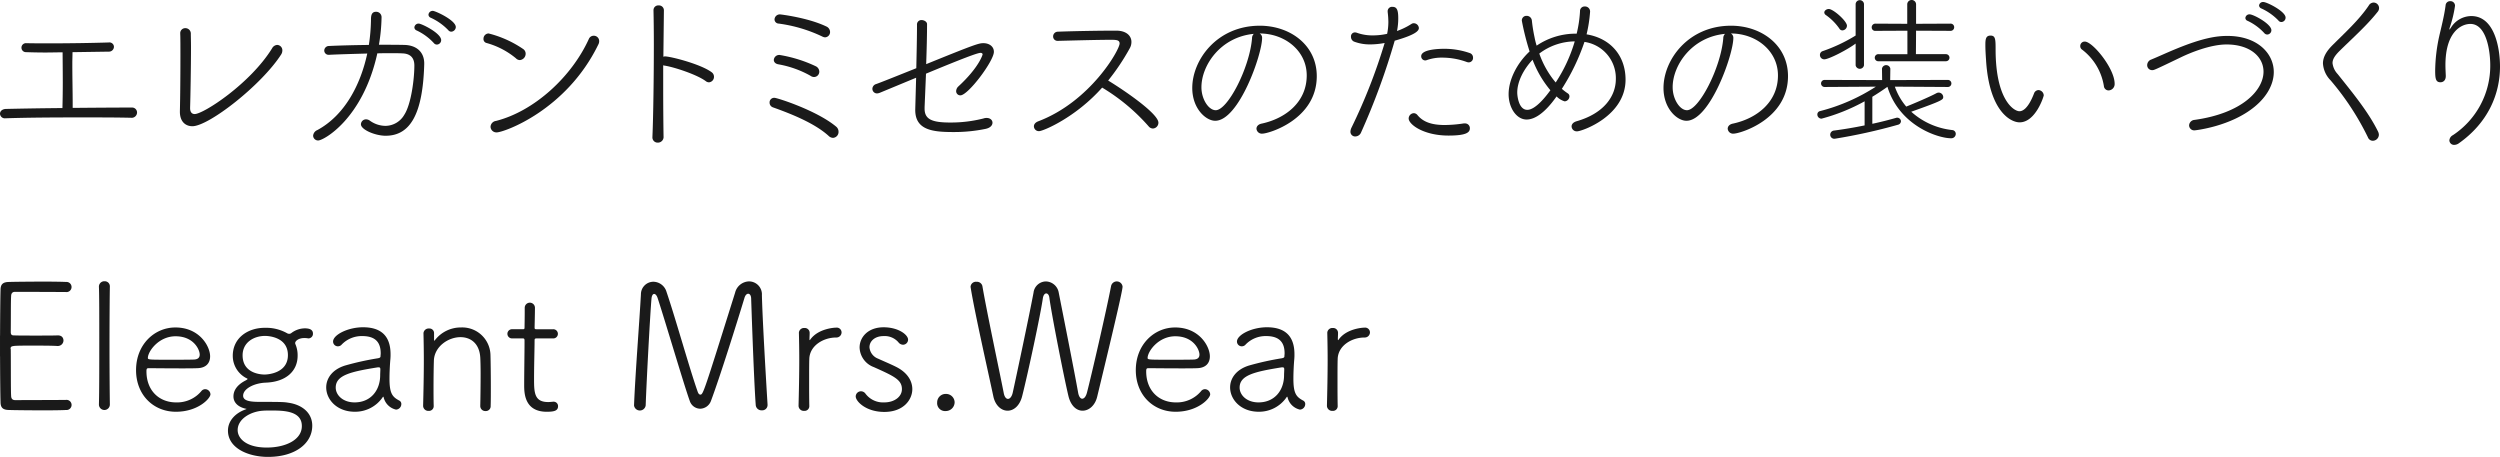 <svg xmlns="http://www.w3.org/2000/svg" width="640" height="116.965" viewBox="0 0 640 116.965"><g transform="translate(-100 -346)"><g transform="translate(100 346)"><path d="M284.576,100.095c-3.927-.09-8.442-.09-13-.09-6.82,0-13.771.045-19.051.225h-.045a1.234,1.234,0,0,1-1.4-1.174c0-.587.5-1.174,1.491-1.219,3.882-.09,9.072-.182,14.491-.227.045-1.624.09-4.017.09-6.454,0-3.206-.045-6.456-.045-7.81-1.536,0-3.025.045-4.38.045-1.941,0-3.655-.045-4.92-.09a1.153,1.153,0,1,1,0-2.3h.045c1.671.045,3.792.045,6.1.045,4.875,0,10.7-.09,14.943-.227h.045a1.147,1.147,0,0,1,1.309,1.129,1.274,1.274,0,0,1-1.354,1.219l-9.254.137c0,.9-.047,1.9-.047,2.935,0,3.52.092,7.538.092,10.156v1.174c5.415-.045,10.789-.09,15.121-.09a1.269,1.269,0,0,1,1.356,1.311,1.377,1.377,0,0,1-1.536,1.309Z" transform="translate(-251.079 -69.948)" fill="#1a1a1a"/><path d="M279.861,103.886c-1.761,0-3.2-1.172-3.2-3.7V100c.09-3.43.135-9.48.135-14.084,0-2.484,0-4.56-.045-5.644v-.09a1.281,1.281,0,0,1,1.309-1.4,1.387,1.387,0,0,1,1.4,1.446c0,.72.045,1.9.045,3.34,0,4.965-.137,12.822-.227,15.53v.18c0,1,.452,1.491,1.176,1.491,2.256,0,14.264-7.81,19.818-16.838a1.593,1.593,0,0,1,1.309-.857,1.372,1.372,0,0,1,1.309,1.444,1.893,1.893,0,0,1-.27.947C297.6,93.322,284.059,103.886,279.861,103.886Z" transform="translate(-230.609 -71.574)" fill="#1a1a1a"/><path d="M299.76,87.568h-.09a1.105,1.105,0,0,1-1.219-1.082,1.2,1.2,0,0,1,1.219-1.174c2.844-.135,6.5-.225,10.2-.27a45.761,45.761,0,0,0,.542-6.456c0-1.129.18-2.033,1.309-2.033a1.386,1.386,0,0,1,1.4,1.444,45.015,45.015,0,0,1-.677,7c2.348,0,4.605,0,6.546.045,3.115.09,5.055,1.851,5.055,4.74v.18c-.36,12.91-3.655,18.329-9.886,18.329-2.62,0-6.319-1.536-6.319-2.935a1.3,1.3,0,0,1,1.309-1.266,1.7,1.7,0,0,1,.947.317,6.928,6.928,0,0,0,4.018,1.354,5.619,5.619,0,0,0,4.83-2.845c1.761-2.708,2.574-9.164,2.574-12.6,0-1.851-.9-3.07-3.16-3.115-.859-.045-1.851-.045-2.89-.045-1.086,0-2.214,0-3.431.045-3.7,16.793-13.769,22.3-15.125,22.3a1.265,1.265,0,0,1-1.309-1.219,1.716,1.716,0,0,1,1.084-1.446c7-3.793,11.061-11.6,12.775-19.593C305.991,87.343,302.423,87.433,299.76,87.568Zm26.726-3.023a14.081,14.081,0,0,0-4.38-3.206.881.881,0,0,1-.585-.767,1.068,1.068,0,0,1,1.129-.994c.677,0,5.732,2.439,5.732,4.243a1.141,1.141,0,0,1-1.082,1.131A1.026,1.026,0,0,1,326.486,84.546Zm3.7-3.3a14.607,14.607,0,0,0-4.468-3.161.879.879,0,0,1-.587-.765,1.066,1.066,0,0,1,1.129-.994c.63,0,5.869,2.393,5.869,4.153a1.229,1.229,0,0,1-1.174,1.174A1.009,1.009,0,0,1,330.188,81.249Z" transform="translate(-215.442 -73.54)" fill="#1a1a1a"/><path d="M328.138,85.9a20.148,20.148,0,0,0-7.54-3.927,1.027,1.027,0,0,1-.769-1.084,1.346,1.346,0,0,1,1.311-1.354,27.679,27.679,0,0,1,8.894,4.018,1.433,1.433,0,0,1,.587,1.172,1.626,1.626,0,0,1-1.491,1.626A1.417,1.417,0,0,1,328.138,85.9Zm-4.922,18.961a1.49,1.49,0,0,1-1.581-1.446,1.594,1.594,0,0,1,1.4-1.489c9.8-2.483,19.413-11.331,23.792-21.037a1.335,1.335,0,0,1,1.219-.769,1.366,1.366,0,0,1,1.4,1.356,1.792,1.792,0,0,1-.225.9C341,99.267,325.023,104.864,323.215,104.864Z" transform="translate(-196.056 -70.971)" fill="#1a1a1a"/><path d="M346.787,76.862l-.135,11.828a1.313,1.313,0,0,1,.407-.09c1.444,0,9.209,1.986,11.963,4.062a1.419,1.419,0,0,1,.587,1.129,1.4,1.4,0,0,1-1.266,1.446,1.346,1.346,0,0,1-.857-.317c-2.258-1.669-8.125-3.611-10.609-3.973a.64.64,0,0,1-.27-.09v5.509c0,5.01.045,9.751.09,12.685a1.456,1.456,0,0,1-1.489,1.626,1.328,1.328,0,0,1-1.356-1.446v-.09c.225-5.19.362-15.53.362-23.609,0-3.568-.045-6.683-.09-8.715V76.77a1.209,1.209,0,0,1,1.309-1.219,1.254,1.254,0,0,1,1.354,1.264Z" transform="translate(-176.829 -74.163)" fill="#1a1a1a"/><path d="M375.631,107.935c-3.565-3.251-9.571-5.644-14.264-7.315a1.277,1.277,0,0,1-.857-1.219,1.17,1.17,0,0,1,1.264-1.217c.722,0,10.834,3.25,15.755,7.356a1.663,1.663,0,0,1,.632,1.311,1.507,1.507,0,0,1-1.4,1.579A1.671,1.671,0,0,1,375.631,107.935Zm-4.648-15.395a25.974,25.974,0,0,0-8.217-2.935c-.812-.135-1.174-.632-1.174-1.129a1.385,1.385,0,0,1,1.489-1.266,34.932,34.932,0,0,1,9.256,2.89,1.569,1.569,0,0,1,.9,1.356,1.366,1.366,0,0,1-1.356,1.4A1.569,1.569,0,0,1,370.983,92.541Zm2.98-10.069a37.2,37.2,0,0,0-11.106-3.295,1.087,1.087,0,0,1-1.082-1.082,1.355,1.355,0,0,1,1.491-1.264c.045,0,7,.81,11.736,3.07a1.573,1.573,0,0,1,.994,1.4,1.356,1.356,0,0,1-1.266,1.4A1.8,1.8,0,0,1,373.962,82.471Z" transform="translate(-163.497 -73.139)" fill="#1a1a1a"/><path d="M388.492,99.934v.362c0,2.663,1.716,3.566,6.5,3.566a33.844,33.844,0,0,0,8.577-1.039,2.5,2.5,0,0,1,.769-.135c.992,0,1.534.587,1.534,1.219s-.5,1.311-1.762,1.581a39.779,39.779,0,0,1-8.17.812c-5.19,0-9.841-.407-9.841-5.642,0-.135,0-.135.225-8.263l-9.256,3.838a2.414,2.414,0,0,1-.72.182,1.187,1.187,0,0,1-1.221-1.221,1.307,1.307,0,0,1,.947-1.174c.949-.315,5.329-2.076,10.294-4.062.09-4.018.18-8.173.18-11.108a1.123,1.123,0,0,1,1.174-1.217c.677,0,1.4.452,1.4,1.037,0,2.709-.09,6.5-.225,10.249,12.233-4.965,13.452-5.372,14.626-5.372,1.534,0,2.709.857,2.709,2.213,0,2.346-6.591,11.149-8.579,11.149a1.067,1.067,0,0,1-1.082-1.084,1.719,1.719,0,0,1,.585-1.217c5.327-4.92,6.186-8.128,6.186-8.173,0-.27-.227-.405-.542-.405-.769,0-4.7,1.489-13.949,5.327Z" transform="translate(-151.796 -72.497)" fill="#1a1a1a"/><path d="M404.145,81.756a1.117,1.117,0,0,1-1.129-1.131,1.21,1.21,0,0,1,1.219-1.217c3.341-.135,10.249-.272,14.9-.272,2.664,0,3.927,1.354,3.927,2.89a3.318,3.318,0,0,1-.452,1.671,56.768,56.768,0,0,1-5.505,8.217c3.882,2.348,12.865,8.442,12.865,10.789a1.49,1.49,0,0,1-1.4,1.491,1.475,1.475,0,0,1-1.131-.589,50.056,50.056,0,0,0-11.871-9.886c-6.818,7.675-15.125,11.151-16.163,11.151a1.266,1.266,0,0,1-1.309-1.221c0-.5.315-.992,1.129-1.309,13.319-5.055,20.812-18.282,20.812-19.908,0-.949-.947-.949-2.393-.949-3.295,0-9.706.18-13.454.272Z" transform="translate(-133.416 -71.293)" fill="#1a1a1a"/><path d="M438.491,81.6c0,4.2-5.959,21.172-12.008,21.172-2.346,0-5.869-3.07-5.869-8.4,0-7.178,6.321-15.935,17.292-15.935,7.765,0,14.581,4.965,14.581,12.91,0,11.106-12.325,14.716-13.9,14.716a1.371,1.371,0,0,1-1.536-1.262c0-.544.405-1.129,1.354-1.309,6.1-1.311,11.511-5.509,11.511-12.325,0-6.321-5.6-10.744-12.051-10.744A1.258,1.258,0,0,1,438.491,81.6Zm-15.53,12.6c0,3.07,1.851,5.869,3.656,5.869,3.07,0,8.669-10.834,9.3-18.419a1.536,1.536,0,0,1,.452-1.129C427.882,81.326,422.962,88.547,422.962,94.191Z" transform="translate(-115.394 -71.854)" fill="#1a1a1a"/><path d="M448.209,85.369a11.386,11.386,0,0,1-4.2-.724,1.328,1.328,0,0,1-.767-1.217,1.018,1.018,0,0,1,1.037-1.131,1.79,1.79,0,0,1,.589.135,11.788,11.788,0,0,0,3.971.632,16.887,16.887,0,0,0,3.658-.405,15.351,15.351,0,0,0,.315-3.025,21.659,21.659,0,0,0-.18-2.574v-.18a1.111,1.111,0,0,1,1.219-1.127c1.127,0,1.491.765,1.491,2.933a16.245,16.245,0,0,1-.319,3.251,17.686,17.686,0,0,0,3.7-1.808,1.035,1.035,0,0,1,.632-.18,1.32,1.32,0,0,1,1.264,1.219c0,.587-.45,1.626-6.184,3.251a176.025,176.025,0,0,1-8.624,23.519,1.611,1.611,0,0,1-1.446.994,1.194,1.194,0,0,1-1.262-1.219,2.526,2.526,0,0,1,.27-1.037,143.288,143.288,0,0,0,8.487-21.67A20.539,20.539,0,0,1,448.209,85.369Zm20,23.339c-6.366,0-10.2-2.845-10.2-4.38a1.381,1.381,0,0,1,1.311-1.354,1.246,1.246,0,0,1,.949.5c1.489,1.808,3.747,2.529,6.951,2.529a33.288,33.288,0,0,0,4.875-.405h.27a1.22,1.22,0,0,1,1.311,1.264C473.671,107.939,472.679,108.708,468.209,108.708Zm4.7-18.826a18.216,18.216,0,0,0-6.231-1.129,11.371,11.371,0,0,0-4.018.632,1.314,1.314,0,0,1-.405.09,1.059,1.059,0,0,1-1.039-1.082c0-1.761,4.513-1.9,5.869-1.9a19.915,19.915,0,0,1,6.546,1.084,1.207,1.207,0,0,1,.857,1.174,1.13,1.13,0,0,1-1.084,1.219A1.914,1.914,0,0,1,472.9,89.882Z" transform="translate(-97.39 -74.001)" fill="#1a1a1a"/><path d="M479.229,96.785a12.774,12.774,0,0,0,1.536,1.176.882.882,0,0,1,.407.765,1.316,1.316,0,0,1-1.219,1.266,4.856,4.856,0,0,1-2.078-1.266c-2.978,4.245-5.6,5.916-7.673,5.916-2.574,0-4.605-2.981-4.605-6.5,0-3.656,2.121-7.9,5.372-10.926a66.625,66.625,0,0,1-1.986-7.855A1.17,1.17,0,0,1,470.2,78.1a1.327,1.327,0,0,1,1.352,1.219,40.639,40.639,0,0,0,.679,4.245,19.219,19.219,0,0,0,.54,2.166,17.79,17.79,0,0,1,9.979-3.07h.27a31.509,31.509,0,0,0,.857-5.734A1.159,1.159,0,0,1,485.1,75.7a1.292,1.292,0,0,1,1.356,1.311,35.066,35.066,0,0,1-.9,5.824c6.229,1.039,9.977,5.554,9.977,11.6,0,9.39-11.241,13.227-12.37,13.227a1.312,1.312,0,0,1-1.444-1.266c0-.5.36-1.037,1.264-1.309,6.951-1.986,10.066-6.366,10.066-10.834a9.373,9.373,0,0,0-8.035-9.481A54.741,54.741,0,0,1,479.229,96.785Zm-7.495-7.448c-2.3,2.438-3.927,5.6-3.927,8.4,0,.857.362,4.425,2.574,4.425,2.121,0,4.83-3.523,5.912-5.012A26.993,26.993,0,0,1,471.734,89.337Zm1.717-1.581a23.614,23.614,0,0,0,4.2,7.4,39.1,39.1,0,0,0,4.875-10.519A15.254,15.254,0,0,0,473.452,87.756Z" transform="translate(-79.392 -74.043)" fill="#1a1a1a"/><path d="M505.5,81.6c0,4.2-5.959,21.172-12.008,21.172-2.346,0-5.869-3.07-5.869-8.4,0-7.178,6.319-15.935,17.292-15.935,7.765,0,14.581,4.965,14.581,12.91,0,11.106-12.325,14.716-13.9,14.716a1.371,1.371,0,0,1-1.536-1.262c0-.544.405-1.129,1.354-1.309,6.1-1.311,11.511-5.509,11.511-12.325,0-6.321-5.6-10.744-12.052-10.744A1.258,1.258,0,0,1,505.5,81.6Zm-15.53,12.6c0,3.07,1.851,5.869,3.656,5.869,3.07,0,8.669-10.834,9.3-18.419a1.536,1.536,0,0,1,.452-1.129C494.887,81.326,489.967,88.547,489.967,94.191Z" transform="translate(-61.767 -71.854)" fill="#1a1a1a"/><path d="M529.338,96.962a16,16,0,0,0,2.92,5.106c1.647-.659,5.885-2.43,7.777-3.458a1.273,1.273,0,0,1,.536-.124,1.17,1.17,0,0,1,1.152,1.111c0,.7-.083.907-8.19,3.788a18.694,18.694,0,0,0,10.536,4.692.971.971,0,0,1,.864.987,1.138,1.138,0,0,1-1.235,1.111c-3.21,0-13.169-3.127-16.257-13.169-1.275.907-2.592,1.772-3.867,2.551v6.915c2.346-.493,4.485-1.069,6.091-1.523a.7.7,0,0,1,.288-.041.959.959,0,0,1,.947.947.973.973,0,0,1-.783.866,142.112,142.112,0,0,1-16.172,3.579,1.053,1.053,0,0,1-1.154-1.028,1.068,1.068,0,0,1,.988-1.071c2.51-.328,5.226-.781,7.819-1.318v-6.172a48.277,48.277,0,0,1-11.029,4.445,1.063,1.063,0,0,1-1.071-1.069.865.865,0,0,1,.7-.866,48.3,48.3,0,0,0,14.282-6.256l-13.128.083a.9.9,0,1,1,0-1.809l14.732.041-.041-2.924a1.086,1.086,0,0,1,2.141,0l-.041,2.924,14.817-.041a.906.906,0,0,1,0,1.809ZM519.3,85.933c-2.141,1.6-6.874,4.035-8.026,4.035a1.105,1.105,0,0,1-1.113-1.111,1,1,0,0,1,.7-.988,42.054,42.054,0,0,0,8.438-3.993V75.808a1.073,1.073,0,0,1,2.139,0V91.491a1.085,1.085,0,0,1-2.139,0Zm-4.157-3.826a14.114,14.114,0,0,0-3.5-3.5.839.839,0,0,1-.369-.618c0-.493.576-.906,1.152-.906,1.152,0,4.65,3.088,4.65,4.281a1.215,1.215,0,0,1-1.152,1.194A.892.892,0,0,1,515.138,82.107Zm10.042,8.353a.909.909,0,1,1,0-1.811h7.367V82.642l-8.15.04a.887.887,0,0,1-.988-.906.939.939,0,0,1,.988-.945l8.109.041V75.849a1.132,1.132,0,0,1,2.261,0v5.023l8.768-.041a.91.91,0,0,1,.988.9.92.92,0,0,1-.988.947l-8.768-.04-.041,6.008h7.657a.906.906,0,1,1,0,1.811Z" transform="translate(-44.257 -74.78)" fill="#1a1a1a"/><path d="M546.979,93.79a1.421,1.421,0,0,1,1.354,1.354c0,.27-2.076,6.908-6.186,6.908-2.3,0-7.765-2.845-8.577-15.846-.135-1.986-.18-2.933-.18-3.972,0-1.4.09-2.394,1.31-2.394,1.262,0,1.309.9,1.309,3.523,0,13.045,4.74,15.845,6.092,15.845.544,0,2.078-.225,3.748-4.558A1.255,1.255,0,0,1,546.979,93.79Zm16.749-1.037a14.612,14.612,0,0,0-5.552-9.3,1.076,1.076,0,0,1-.5-.949,1.13,1.13,0,0,1,1.176-1.129c1.988,0,7.63,6.863,7.63,10.789a1.626,1.626,0,0,1-1.536,1.716A1.215,1.215,0,0,1,563.728,92.753Z" transform="translate(-25.135 -70.731)" fill="#1a1a1a"/><path d="M568.618,107.915a1.31,1.31,0,0,1-1.489-1.269,1.488,1.488,0,0,1,1.357-1.4c12.394-1.709,17.694-7.707,17.694-12.348,0-3.811-3.46-6.965-9.461-6.965-4.116,0-9.239,2.1-11.691,3.286-6.834,3.286-6.877,3.286-7.315,3.286a1.255,1.255,0,0,1-1.314-1.271,1.54,1.54,0,0,1,1.051-1.446c1.926-.789,4.161-1.84,6.526-2.8,6.744-2.758,10.246-3.241,12.962-3.241,7.664,0,11.87,4.467,11.87,9.241,0,2.98-1.62,6.175-4.863,8.849C577.728,106.995,568.618,107.915,568.618,107.915Zm17.737-24.92a13.657,13.657,0,0,0-4.247-3.109.812.812,0,0,1-.571-.744,1.033,1.033,0,0,1,1.095-.92c.965,0,5.563,2.452,5.563,4.072a1.1,1.1,0,0,1-1.051,1.095A1,1,0,0,1,586.355,82.995Zm3.637-3.2a14.187,14.187,0,0,0-4.337-3.066.91.91,0,0,1-.612-.744,1,1,0,0,1,1.094-.92c.92,0,5.693,2.409,5.693,3.986a1.121,1.121,0,0,1-1.094,1.138A.975.975,0,0,1,589.992,79.8Z" transform="translate(-6.72 -74.55)" fill="#1a1a1a"/><path d="M592.909,109.653a68.626,68.626,0,0,0-9.59-14.628,6.73,6.73,0,0,1-1.926-4.292c0-1.489.745-2.978,2.409-4.643,3.109-3.109,6.877-6.526,9.328-10.2a1.468,1.468,0,0,1,1.226-.745,1.412,1.412,0,0,1,1.4,1.4,1.462,1.462,0,0,1-.351.963c-2.76,3.5-6.568,6.875-9.81,10.073-1.181,1.183-1.752,2.1-1.752,3.066a4.878,4.878,0,0,0,1.314,2.8c3.943,4.949,7.882,9.722,10.336,14.714a2.149,2.149,0,0,1,.218.834,1.581,1.581,0,0,1-1.532,1.532A1.334,1.334,0,0,1,592.909,109.653Z" transform="translate(13.283 -74.491)" fill="#1a1a1a"/><path d="M600.984,82.218c.088,0,.306-.351.481-.614a6.186,6.186,0,0,1,5.124-2.846c6.044,0,7.358,8.366,7.358,12.921,0,6.964-2.978,14.32-10.555,19.663a2.09,2.09,0,0,1-1.138.394,1.193,1.193,0,0,1-1.269-1.14,1.652,1.652,0,0,1,.92-1.357,21.272,21.272,0,0,0,9.545-17.911c0-3.635-.963-10.555-5.08-10.555-2.364,0-6.393,2.058-6.393,10.555,0,.789.045,1.665.088,2.628v.175c0,1.095-.657,1.577-1.357,1.577-1.183,0-1.358-.877-1.358-2.978a43,43,0,0,1,1.006-8.672c.526-2.322,1.314-5.3,1.665-8.06a1.14,1.14,0,0,1,1.183-1.051,1.159,1.159,0,0,1,1.226,1.183,30.142,30.142,0,0,1-1.271,5.343,2.889,2.889,0,0,0-.175.7Z" transform="translate(26.054 -74.647)" fill="#1a1a1a"/></g><g transform="translate(100 418)"><path d="M348.289,145.045a1.4,1.4,0,1,1-2.8,0V145c.09-3.251.09-9.842.09-16.028,0-6.229,0-12.143-.09-13.994v-.045a1.372,1.372,0,0,1,1.444-1.446,1.3,1.3,0,0,1,1.356,1.356v.045c-.047,2.076-.092,8.8-.092,15.62,0,5.6.045,11.288.092,14.493Z" transform="translate(-320.164 -113.487)" fill="#1a1a1a"/><path d="M360.969,141.637c-5.732,0-10.2-4.288-10.2-10.654,0-6.591,4.74-10.924,10.066-10.924,6.186,0,8.894,4.83,8.894,7.4,0,1.716-1.039,2.98-3.295,3.025-1.039.047-2.574.047-4.243.047-3.386,0-7.223-.047-8.217-.047-.45,0-.542.182-.542.812,0,4.92,3.251,7.947,7.583,7.947a8.083,8.083,0,0,0,6.548-2.981,1.277,1.277,0,0,1,.9-.405,1.379,1.379,0,0,1,1.354,1.309C369.817,138.205,366.658,141.637,360.969,141.637Zm-.09-19.323c-4.332,0-7.086,3.883-7.086,5.554,0,.45.405.45,5.644.45,2.346,0,4.875,0,6.137-.045,1.084-.045,1.491-.54,1.491-1.264C367.065,125.7,365.484,122.314,360.879,122.314Z" transform="translate(-315.939 -108.228)" fill="#1a1a1a"/><path d="M373.317,120.108a10.933,10.933,0,0,1,5.6,1.354,1.091,1.091,0,0,0,.587.18.87.87,0,0,0,.542-.18,5.805,5.805,0,0,1,3.476-1.219c1.806,0,2.076.769,2.076,1.354a1.174,1.174,0,0,1-1.172,1.221c-.09,0-.229-.045-.319-.045a3.726,3.726,0,0,0-.72-.047c-1.491,0-2.349.767-2.349,1.309a1.138,1.138,0,0,0,.09.317,7.157,7.157,0,0,1,.544,2.89c0,3.926-2.935,6.726-8.219,6.906-2.978.135-5.732,1.581-5.732,3.341,0,1.444,2.168,1.579,4.335,1.579,5.867,0,6.184.045,7.311.227,3.431.5,6.051,2.573,6.051,5.869,0,4.558-4.38,7.99-11.331,7.99-4.92,0-10.249-2.166-10.249-6.726,0-2.529,1.9-4.425,4.245-5.327.315-.137.5-.182.5-.227s-.27-.045-.675-.18c-1.491-.45-2.664-1.444-2.664-3.025,0-.9.315-2.663,3.16-4.107.315-.18.454-.274.454-.364s-.274-.18-.589-.36a6.429,6.429,0,0,1-3.2-5.552c0-4.65,3.928-7.178,8.17-7.178Zm1.536,21.174c-.722,0-1.446,0-2.031.045-3.116.18-6.5,2.076-6.5,4.965,0,2.121,2.166,4.47,7.45,4.47,4.693,0,8.982-1.9,8.982-5.509C382.752,141.327,378.012,141.282,374.852,141.282Zm-1.491-19.1c-2.98,0-5.777,1.716-5.777,4.965,0,4.922,5.237,4.922,5.642,4.922.589,0,5.959-.227,5.959-4.967C379.186,122.409,374.085,122.184,373.362,122.184Z" transform="translate(-305.48 -108.188)" fill="#1a1a1a"/><path d="M392.254,137.953a8.51,8.51,0,0,1-7.135,3.7c-4.558,0-7.311-3.115-7.311-6.229,0-2.259,1.489-4.56,4.83-5.6a72.613,72.613,0,0,1,8.35-1.851c.542-.09.724-.225.724-.542,0-.227.045-.5.045-.722,0-2.483-1.039-4.425-4.7-4.425a7.111,7.111,0,0,0-5.282,2.168,1.254,1.254,0,0,1-.947.452,1.223,1.223,0,0,1-1.264-1.221c0-1.714,3.79-3.655,7.673-3.655,4.2,0,7.043,1.851,7.043,6.906a12.286,12.286,0,0,1-.045,1.264c-.135,1.491-.227,3.521-.227,5.01,0,3.748.724,4.65,2.529,5.6a.952.952,0,0,1,.5.9,1.424,1.424,0,0,1-1.356,1.4,4.189,4.189,0,0,1-3.16-3.115c-.045-.135-.045-.18-.135-.18A.336.336,0,0,0,392.254,137.953Zm-.632-5.642c0-.5.045-.994.045-1.534,0-.362-.137-.5-.452-.5h-.137c-7.086,1.129-10.834,2.033-10.834,5.194,0,1.9,1.806,3.791,4.83,3.791C389.229,139.264,391.622,136.148,391.622,132.311Z" transform="translate(-294.298 -108.248)" fill="#1a1a1a"/><path d="M406.217,140.148c.045-1.9.09-5.419.09-8.263,0-1.851-.045-3.431-.09-4.152-.229-3.658-2.529-5.194-5.059-5.194-3.16,0-6.726,2.439-6.816,6.051-.045,1.4-.09,3.883-.09,7,0,1.444,0,2.935.045,4.56v.045a1.208,1.208,0,0,1-1.309,1.219,1.322,1.322,0,0,1-1.4-1.264V140.1c.092-3.656.182-7.855.182-11.693,0-2.526-.045-4.875-.09-6.861V121.5a1.324,1.324,0,0,1,1.444-1.174,1.167,1.167,0,0,1,1.264,1.219v1.716a.263.263,0,0,0,.045.18.246.246,0,0,0,.182-.135,8.352,8.352,0,0,1,6.679-3.25,7.232,7.232,0,0,1,7.54,7.223c.045,1.444.09,4.785.09,7.9,0,1.9,0,3.747-.045,4.967a1.229,1.229,0,0,1-1.307,1.309,1.281,1.281,0,0,1-1.354-1.264Z" transform="translate(-283.269 -108.228)" fill="#1a1a1a"/><path d="M411.25,125.687c-.722,0-.722.09-.722.675,0,1.716-.135,6.366-.135,9.706,0,3.523.09,5.914,3.611,5.914.405,0,.812-.045,1.264-.09h.18a1.121,1.121,0,0,1,1.086,1.176c0,1.174-1.086,1.4-2.89,1.4-5.779,0-5.779-4.92-5.779-6.908,0-2.89.09-8.4.09-10.609v-.722c0-.45-.135-.54-.452-.54h-2.664a1.178,1.178,0,1,1,0-2.349h2.619c.407,0,.5-.045.5-.45,0-.182.045-2.349.045-3.928v-1.129a1.31,1.31,0,1,1,2.618.09c0,1.311-.09,4.922-.09,4.922,0,.5.09.5.677.5h4.018a1.178,1.178,0,1,1,0,2.349Z" transform="translate(-273.675 -111.058)" fill="#1a1a1a"/><path d="M427.63,117.8c-.227-.722-.587-1.084-.9-1.084s-.587.362-.677,1.129c-.36,4.108-1.264,20.994-1.491,27.4a1.506,1.506,0,0,1-2.98.045v-.09c.317-8.082,1.4-21.669,1.761-28.4a3.209,3.209,0,0,1,3.206-3.206,3.57,3.57,0,0,1,3.34,2.574c2.348,6.906,5.914,19.73,7.992,25.6.18.5.407.72.677.72.722,0,.9-.63,8.894-26.094a3.775,3.775,0,0,1,3.566-2.89,3.312,3.312,0,0,1,3.295,3.523c.137,6,1.039,21.4,1.446,27.99v.135a1.351,1.351,0,0,1-1.446,1.356,1.468,1.468,0,0,1-1.579-1.356c-.5-6.638-1.176-27.358-1.176-27.358-.045-.722-.36-1.129-.765-1.129-.317,0-.724.315-.949,1.084-1.9,6.274-6.321,20.36-8.577,26.364a3.011,3.011,0,0,1-2.755,1.986,2.86,2.86,0,0,1-2.664-1.986C434.446,140.285,429.436,123.266,427.63,117.8Z" transform="translate(-259.266 -113.467)" fill="#1a1a1a"/><path d="M447.727,140.173a1.208,1.208,0,0,1-1.309,1.219,1.336,1.336,0,0,1-1.446-1.264v-.047c.09-3.656.182-7.9.182-11.783,0-2.526-.045-4.92-.092-6.906v-.045a1.31,1.31,0,0,1,1.4-1.174,1.252,1.252,0,0,1,1.354,1.264c0,.677-.045.992-.045,1.626a.546.546,0,0,0,.045.225c.045,0,.135-.09.18-.18,1.988-2.755,6.051-3.025,6.591-3.025a1.24,1.24,0,0,1,1.4,1.219,1.332,1.332,0,0,1-1.4,1.309c-3.2,0-6.771,2.031-6.861,5.507-.045,1.174-.045,3.25-.045,5.824,0,1.851,0,3.972.045,6.186Z" transform="translate(-240.543 -108.208)" fill="#1a1a1a"/><path d="M460.414,141.7c-4.7,0-7.313-2.709-7.313-3.973a1.348,1.348,0,0,1,1.356-1.309,1.413,1.413,0,0,1,1.127.587,5.622,5.622,0,0,0,4.83,2.258c2.574,0,4.515-1.446,4.515-3.386,0-2.391-1.941-3.295-7.178-5.644a5.542,5.542,0,0,1-3.658-5.01c0-2.664,2.169-5.19,6.141-5.19,3.838,0,6.274,1.941,6.274,3.16A1.308,1.308,0,0,1,465.2,124.5a1.541,1.541,0,0,1-1.174-.632,4.62,4.62,0,0,0-3.793-1.581c-2.3,0-3.611,1.354-3.611,2.845a3.421,3.421,0,0,0,2.211,2.935c1.266.587,3.343,1.444,4.74,2.166,2.8,1.446,4.018,3.568,4.018,5.644C467.592,138.452,465.471,141.7,460.414,141.7Z" transform="translate(-234.038 -108.248)" fill="#1a1a1a"/><path d="M466.849,133.891a2.023,2.023,0,0,1-2.166-2.213,2.163,2.163,0,0,1,2.211-2.168,2.193,2.193,0,0,1,2.259,2.123A2.275,2.275,0,0,1,466.849,133.891Z" transform="translate(-224.768 -100.663)" fill="#1a1a1a"/><path d="M498.1,146.606c-1.491,0-2.98-1.174-3.611-3.748-1.174-4.92-4.38-21.264-4.875-25.145-.09-.769-.452-1.129-.814-1.129s-.722.405-.857,1.219c-.589,4.2-3.838,19.321-5.282,25.01-.632,2.574-2.213,3.793-3.747,3.793-1.581,0-3.161-1.311-3.656-3.7-1.4-6.591-4.74-21.309-5.779-27.72,0-.09-.045-.18-.045-.27a1.368,1.368,0,0,1,1.534-1.311,1.425,1.425,0,0,1,1.491,1.086c1.129,6.636,4.515,22.482,5.462,27.358.18,1.037.632,1.536,1.084,1.536.5,0,.994-.589,1.219-1.581.857-3.883,4.152-19.368,5.327-25.6a3.244,3.244,0,0,1,3.16-2.89A3.424,3.424,0,0,1,492,116.357c1.039,5.284,4.018,20.225,4.967,25.6.182,1.082.632,1.581,1.039,1.581.5,0,.949-.544,1.219-1.536,1.129-4.335,4.965-20.949,6.184-27.313a1.489,1.489,0,0,1,2.935.135c0,.5-.27,2.483-6.5,28.215C501.3,145.295,499.721,146.606,498.1,146.606Z" transform="translate(-220.969 -113.467)" fill="#1a1a1a"/><path d="M503.129,141.637c-5.734,0-10.2-4.288-10.2-10.654,0-6.591,4.74-10.924,10.068-10.924,6.186,0,8.892,4.83,8.892,7.4,0,1.716-1.037,2.98-3.295,3.025-1.037.047-2.573.047-4.242.047-3.388,0-7.225-.047-8.219-.047-.45,0-.542.182-.542.812,0,4.92,3.251,7.947,7.585,7.947a8.082,8.082,0,0,0,6.546-2.981,1.278,1.278,0,0,1,.9-.405,1.378,1.378,0,0,1,1.352,1.309C511.976,138.205,508.817,141.637,503.129,141.637Zm-.09-19.323c-4.333,0-7.088,3.883-7.088,5.554,0,.45.405.45,5.644.45,2.346,0,4.875,0,6.139-.045,1.082-.045,1.491-.54,1.491-1.264C509.225,125.7,507.645,122.314,503.039,122.314Z" transform="translate(-202.164 -108.228)" fill="#1a1a1a"/><path d="M520.784,137.953a8.51,8.51,0,0,1-7.135,3.7c-4.558,0-7.311-3.115-7.311-6.229,0-2.259,1.489-4.56,4.83-5.6a72.616,72.616,0,0,1,8.35-1.851c.542-.09.724-.225.724-.542,0-.227.045-.5.045-.722,0-2.483-1.039-4.425-4.7-4.425a7.111,7.111,0,0,0-5.282,2.168,1.254,1.254,0,0,1-.947.452,1.225,1.225,0,0,1-1.266-1.221c0-1.714,3.792-3.655,7.675-3.655,4.2,0,7.043,1.851,7.043,6.906a12.261,12.261,0,0,1-.045,1.264c-.135,1.491-.225,3.521-.225,5.01,0,3.748.72,4.65,2.528,5.6a.955.955,0,0,1,.5.9,1.424,1.424,0,0,1-1.356,1.4,4.186,4.186,0,0,1-3.16-3.115c-.045-.135-.045-.18-.135-.18A.336.336,0,0,0,520.784,137.953Zm-.634-5.642c0-.5.047-.994.047-1.534,0-.362-.137-.5-.452-.5h-.137c-7.086,1.129-10.834,2.033-10.834,5.194,0,1.9,1.806,3.791,4.83,3.791C517.759,139.264,520.15,136.148,520.15,132.311Z" transform="translate(-191.43 -108.248)" fill="#1a1a1a"/><path d="M522.859,140.173a1.207,1.207,0,0,1-1.307,1.219,1.335,1.335,0,0,1-1.446-1.264v-.047c.09-3.656.182-7.9.182-11.783,0-2.526-.047-4.92-.092-6.906v-.045a1.309,1.309,0,0,1,1.4-1.174,1.251,1.251,0,0,1,1.352,1.264c0,.677-.045.992-.045,1.626a.546.546,0,0,0,.045.225c.045,0,.137-.09.184-.18,1.986-2.755,6.049-3.025,6.589-3.025a1.241,1.241,0,0,1,1.4,1.219,1.333,1.333,0,0,1-1.4,1.309c-3.2,0-6.773,2.031-6.863,5.507-.045,1.174-.045,3.25-.045,5.824,0,1.851,0,3.972.045,6.186Z" transform="translate(-180.411 -108.208)" fill="#1a1a1a"/><path d="M348.216,143.831c-.225,0-9.716.045-12.921.045-.688,0-1.028-.364-1.028-1.179-.09-1.084-.045-9.205-.09-11.87l-.047-.058c.005-.843.175-.844,5.642-.844,2.349,0,4.875,0,6.276.092h.09a1.442,1.442,0,0,0,1.536-1.4c0-.315-.137-1.354-1.536-1.309-.9.045-3.25.045-5.552.045s-4.605,0-5.509-.045c-.45,0-.9,0-.9-.857.045-2.664,0-8.031.09-9.115,0-.816.34-1.179,1.028-1.179,3.2,0,12.7.045,12.921.045a1.3,1.3,0,1,0,.09-2.573c-.677-.047-3.115-.092-5.644-.092-2.481,0-7.966.045-8.823.092-1.593,0-2.281.511-2.281,2.042-.063,2.02-.1,7.036-.122,11.7l-.013-.016c0,.817,0,1.719,0,2.663s0,1.845,0,2.664l.013-.009c.018,4.661.059,9.671.122,11.689,0,1.532.688,2.042,2.281,2.042.857.049,6.343.094,8.823.094,2.529,0,4.967-.045,5.644-.094a1.3,1.3,0,1,0-.09-2.571Z" transform="translate(-331.422 -113.447)" fill="#1a1a1a"/></g></g></svg>